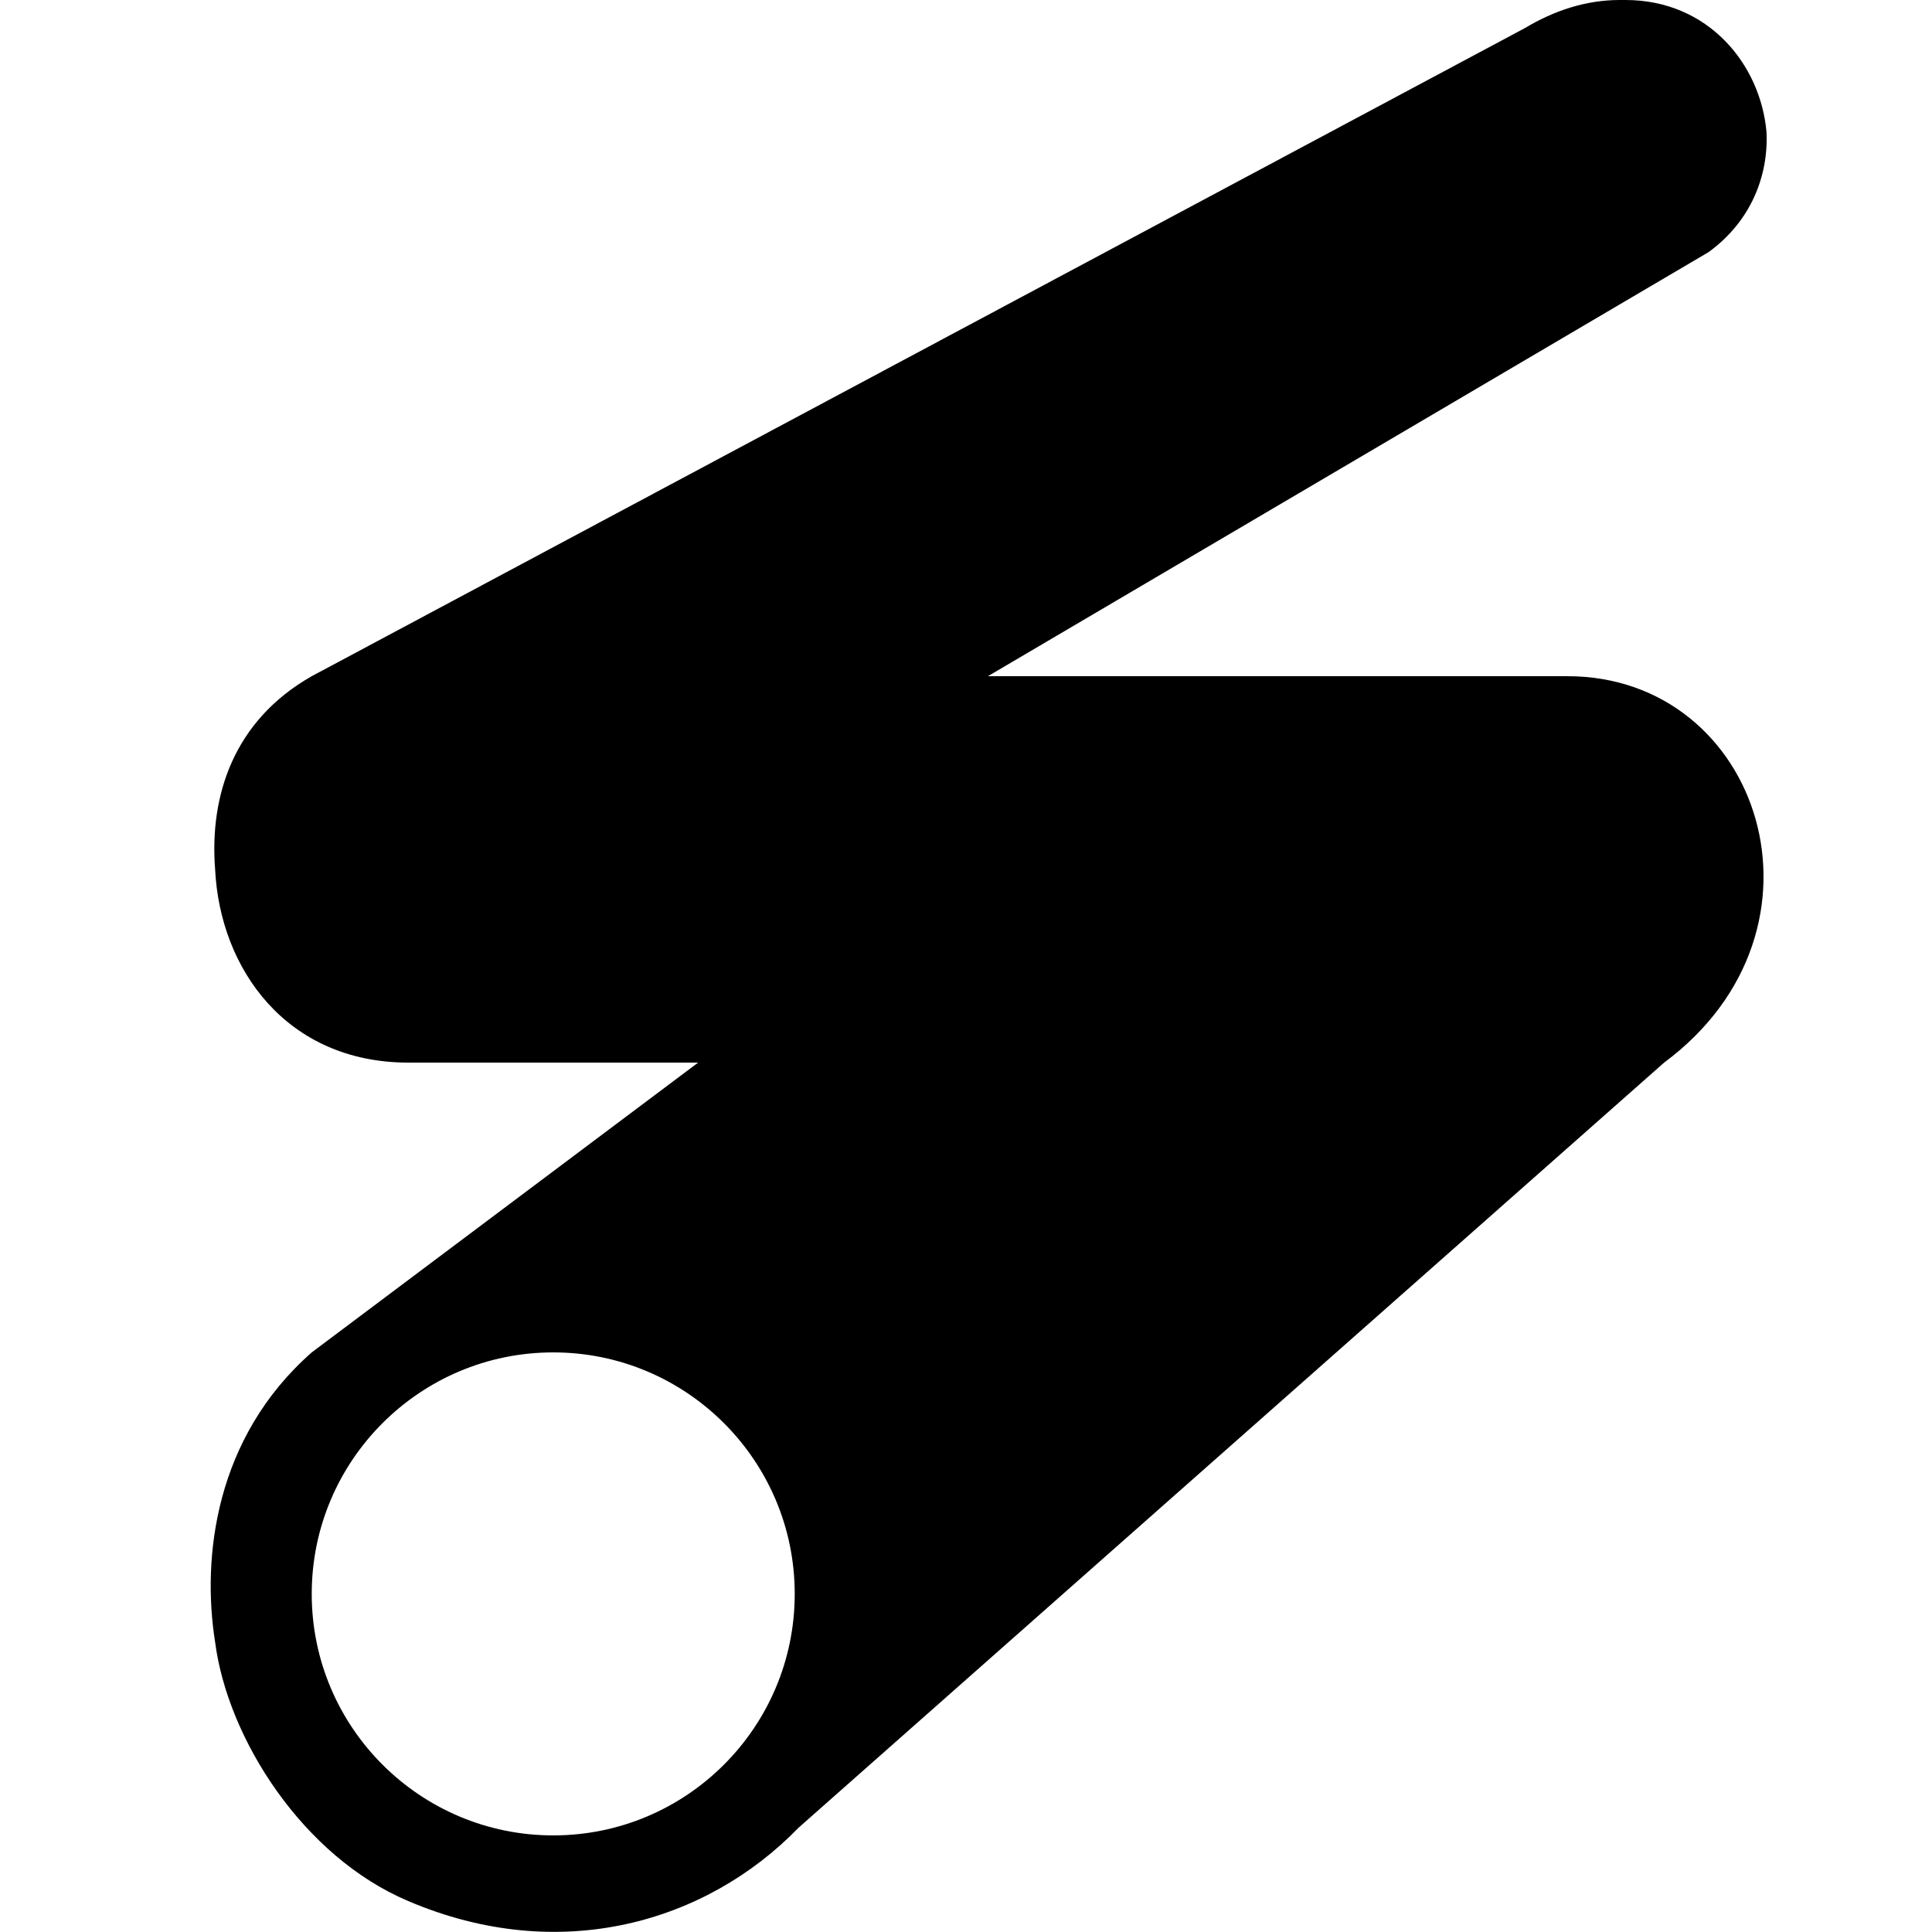 <?xml version="1.0" encoding="UTF-8"?>
<svg width="20px" height="20px" viewBox="0 0 20 20" version="1.1" xmlns="http://www.w3.org/2000/svg" xmlns:xlink="http://www.w3.org/1999/xlink">
    <title>icon-laser-pointer</title>
    <g id="icon-laser-pointer" stroke="none" stroke-width="1" fill="none" fill-rule="evenodd">
        <g id="laser-pointer" transform="translate(2.181, 0)" fill="#000000" fill-rule="nonzero">
            <path d="M5.046,11 L1.046,14 C0.046,14.88 -0.094,16.12 0.046,17 C0.176,18 0.956,19.22 2.046,19.68 C3.616,20.35 5.136,19.9 6.086,18.92 L15.046,11 C16.906,9.62 16.046,7 14.046,7 L8.046,7 L15.506,2.61 C15.946,2.29 16.126,1.82 16.106,1.37 C16.046,0.67 15.506,0 14.646,0 L14.586,0 C14.236,0 13.906,0.11 13.606,0.29 L1.046,7 C0.236,7.46 -0.014,8.24 0.046,9 C0.096,10.03 0.786,11 2.046,11 M1.046,16.5 C1.046,15.12 2.166,14 3.546,14 C4.926,14 6.046,15.12 6.046,16.5 C6.046,17.88 4.926,19 3.546,19 C2.166,19 1.046,17.88 1.046,16.5 Z" id="Shape"></path>
        </g>
    </g>
</svg>